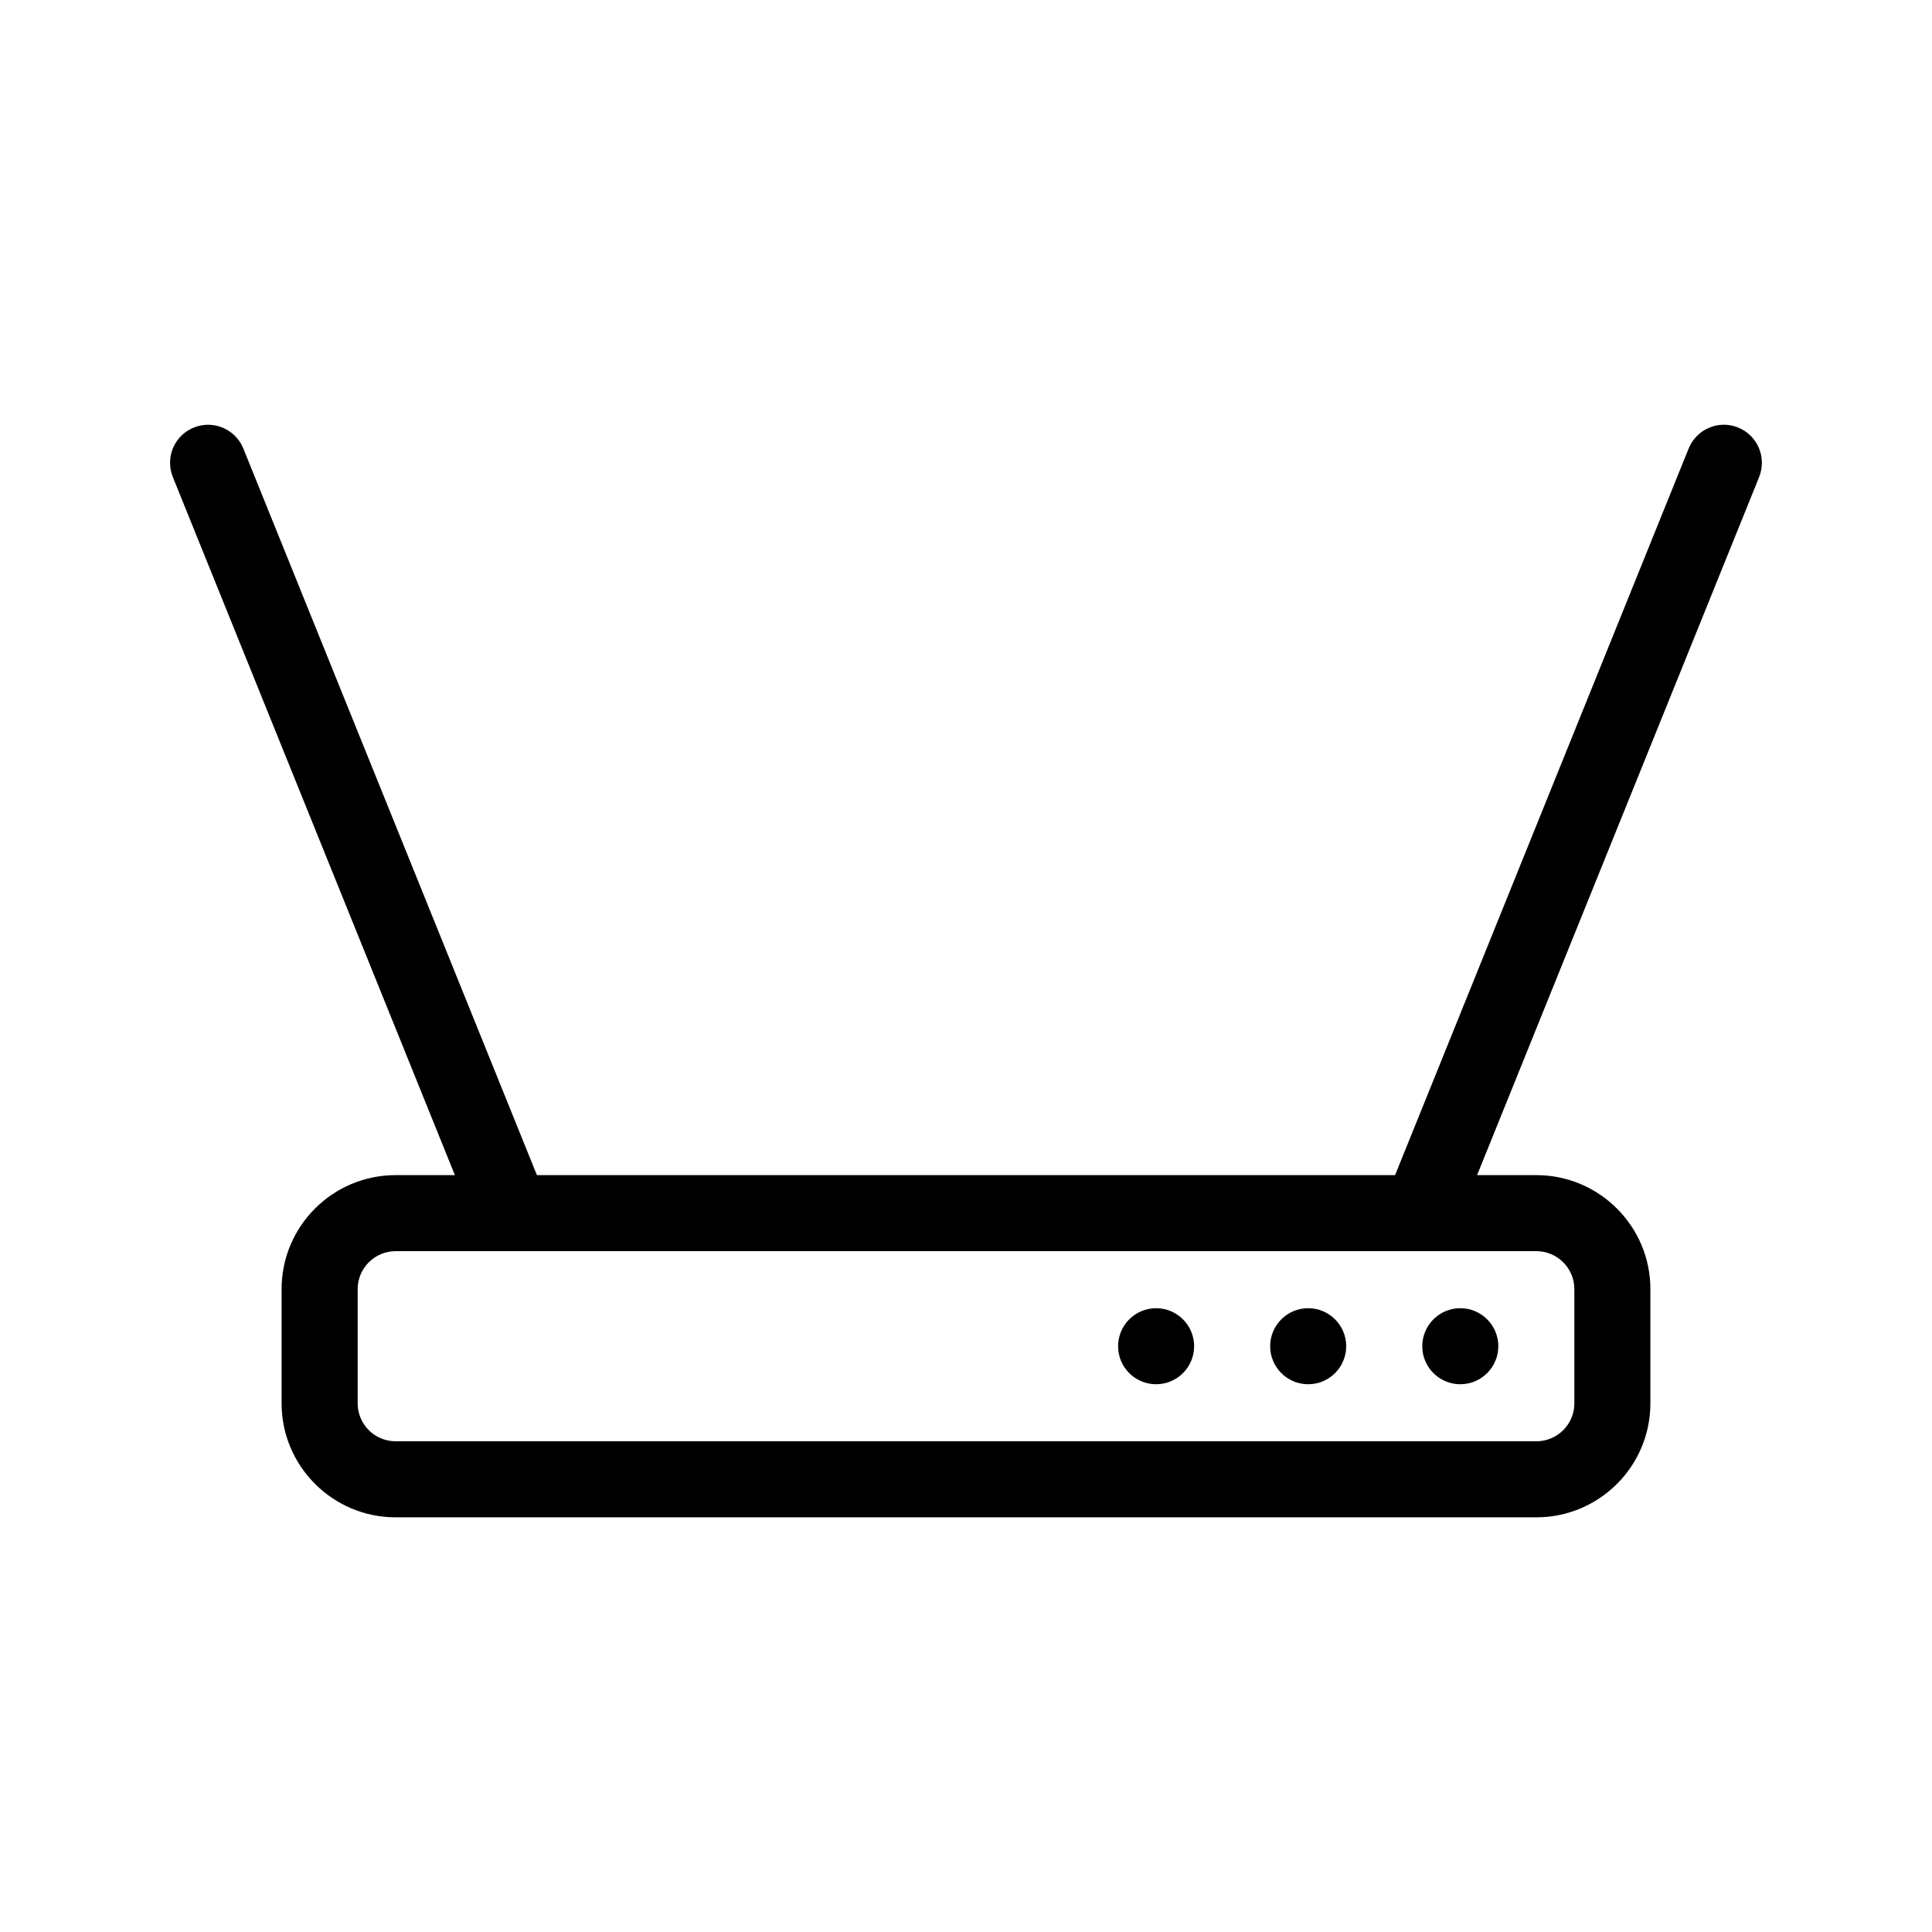 <?xml version="1.0" encoding="UTF-8"?>
<!-- The Best Svg Icon site in the world: iconSvg.co, Visit us! https://iconsvg.co -->
<svg fill="#000000" width="800px" height="800px" version="1.1" viewBox="144 144 512 512" xmlns="http://www.w3.org/2000/svg">
 <g fill-rule="evenodd">
  <path d="m450.38 510.84c5.562 0 10.078-4.512 10.078-10.074s-4.516-10.078-10.078-10.078-10.074 4.516-10.074 10.078 4.512 10.074 10.074 10.074"/>
  <path d="m490.68 510.84c5.562 0 10.078-4.512 10.078-10.074s-4.516-10.078-10.078-10.078-10.074 4.516-10.074 10.078 4.512 10.074 10.074 10.074"/>
  <path d="m530.99 510.84c5.562 0 10.078-4.512 10.078-10.074s-4.516-10.078-10.078-10.078-10.074 4.516-10.074 10.078 4.512 10.074 10.074 10.074"/>
  <path d="m561.22 485.62v30.289c0 5.535-4.516 10.047-10.074 10.047h-302.29c-5.559 0-10.07-4.512-10.07-10.047v-30.289c0-5.543 4.512-10.047 10.07-10.047h302.29c5.559 0 10.074 4.504 10.074 10.047m43.406-228.32c-5.195-2.102-11.039 0.418-13.129 5.594l-77.789 192.53h-227.42l-77.789-192.53c-2.09-5.176-7.969-7.68-13.129-5.594-5.195 2.094-7.648 7.969-5.559 13.141l74.738 184.98h-15.699c-16.668 0-30.223 13.516-30.223 30.199v30.289c0 16.625 13.531 30.199 30.223 30.199h302.29c16.668 0 30.227-13.523 30.227-30.199v-30.289c0-16.625-13.539-30.199-30.227-30.199h-15.695l74.734-184.98c2.09-5.172-0.398-11.062-5.559-13.141"/>
 </g>
</svg>